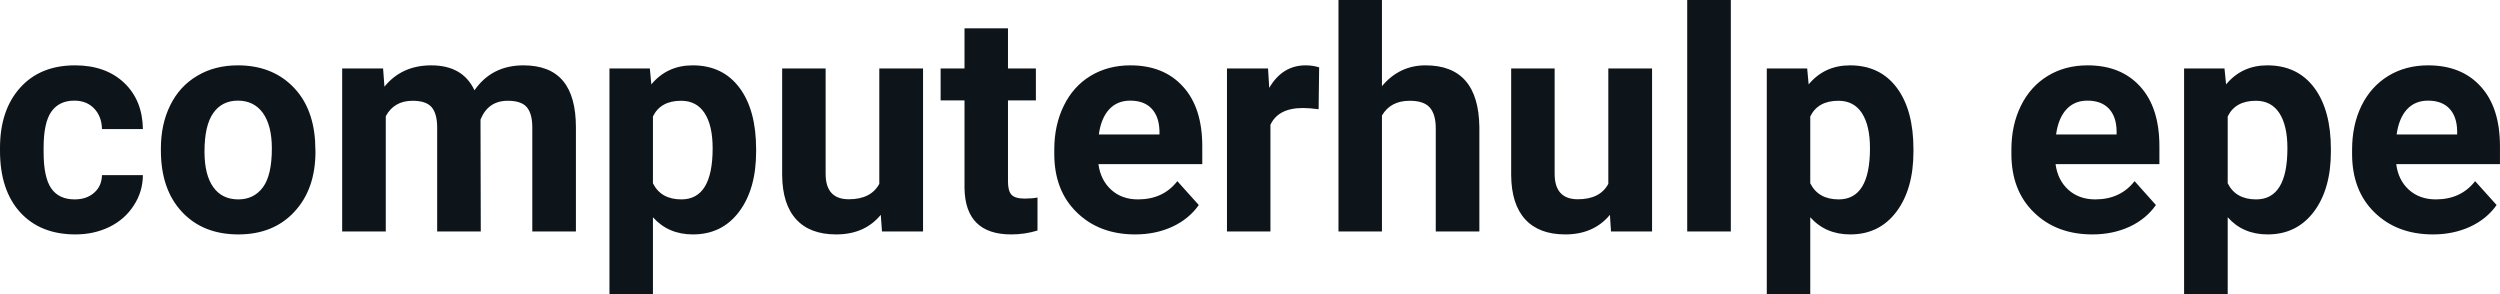 <svg fill="#0d141a" viewBox="0 0 186.313 21.922" height="100%" width="100%" xmlns="http://www.w3.org/2000/svg"><path preserveAspectRatio="none" d="M5.56 14.86L5.56 14.86Q6.46 14.86 7.02 14.36Q7.58 13.87 7.60 13.05L7.60 13.05L10.65 13.05Q10.64 14.29 9.97 15.31Q9.31 16.34 8.16 16.91Q7.01 17.47 5.62 17.47L5.62 17.47Q3.01 17.47 1.50 15.82Q0 14.16 0 11.24L0 11.24L0 11.03Q0 8.22 1.49 6.55Q2.99 4.87 5.59 4.87L5.59 4.87Q7.87 4.87 9.25 6.17Q10.62 7.47 10.65 9.62L10.65 9.62L7.60 9.62Q7.58 8.68 7.02 8.09Q6.46 7.50 5.54 7.50L5.54 7.50Q4.40 7.50 3.82 8.33Q3.25 9.15 3.25 11.01L3.25 11.01L3.25 11.34Q3.25 13.22 3.82 14.04Q4.39 14.86 5.56 14.86ZM11.99 11.21L11.99 11.06Q11.99 9.25 12.69 7.84Q13.39 6.42 14.70 5.65Q16.00 4.87 17.73 4.87L17.73 4.87Q20.19 4.87 21.75 6.38Q23.30 7.88 23.48 10.47L23.48 10.47L23.51 11.30Q23.51 14.09 21.94 15.78Q20.38 17.47 17.76 17.47Q15.13 17.47 13.56 15.79Q11.99 14.11 11.99 11.21L11.99 11.21ZM15.24 11.30L15.24 11.30Q15.24 13.03 15.89 13.94Q16.54 14.86 17.76 14.86L17.76 14.86Q18.93 14.86 19.60 13.95Q20.26 13.05 20.26 11.06L20.26 11.06Q20.26 9.37 19.60 8.43Q18.93 7.50 17.73 7.50L17.73 7.50Q16.54 7.50 15.89 8.43Q15.24 9.35 15.24 11.30ZM25.50 5.10L28.55 5.10L28.65 6.46Q29.94 4.87 32.14 4.87L32.14 4.87Q34.49 4.87 35.36 6.73L35.36 6.73Q36.65 4.87 39.01 4.87L39.01 4.87Q40.99 4.87 41.96 6.03Q42.92 7.18 42.92 9.49L42.92 9.49L42.92 17.25L39.67 17.25L39.67 9.50Q39.67 8.47 39.26 7.99Q38.86 7.51 37.84 7.51L37.84 7.51Q36.38 7.51 35.81 8.91L35.81 8.91L35.83 17.25L32.58 17.25L32.58 9.51Q32.58 8.46 32.16 7.98Q31.75 7.51 30.75 7.51L30.75 7.51Q29.37 7.51 28.75 8.66L28.75 8.66L28.75 17.25L25.50 17.25L25.50 5.10ZM56.35 11.12L56.35 11.29Q56.35 14.09 55.08 15.78Q53.81 17.47 51.64 17.47L51.64 17.47Q49.80 17.47 48.66 16.19L48.66 16.19L48.66 21.92L45.42 21.92L45.42 5.10L48.43 5.10L48.54 6.29Q49.72 4.87 51.62 4.87L51.62 4.87Q53.86 4.87 55.11 6.54Q56.35 8.20 56.35 11.12L56.35 11.12ZM53.11 11.05L53.11 11.05Q53.11 9.35 52.51 8.43Q51.91 7.51 50.76 7.51L50.76 7.51Q49.23 7.51 48.66 8.68L48.66 8.68L48.66 13.66Q49.26 14.86 50.78 14.86L50.78 14.86Q53.11 14.86 53.11 11.05ZM65.73 17.25L65.64 16.01Q64.44 17.47 62.32 17.47L62.32 17.47Q60.36 17.47 59.34 16.35Q58.31 15.23 58.29 13.06L58.29 13.06L58.29 5.10L61.53 5.10L61.53 12.95Q61.53 14.85 63.26 14.85L63.26 14.85Q64.91 14.85 65.53 13.70L65.53 13.70L65.53 5.10L68.79 5.10L68.79 17.25L65.73 17.25ZM71.88 2.11L75.12 2.11L75.12 5.10L77.20 5.10L77.20 7.48L75.12 7.48L75.12 13.54Q75.12 14.22 75.38 14.51Q75.64 14.80 76.37 14.80L76.37 14.80Q76.91 14.80 77.32 14.72L77.32 14.72L77.32 17.18Q76.37 17.47 75.36 17.47L75.36 17.47Q71.94 17.47 71.88 14.03L71.88 14.03L71.88 7.48L70.10 7.48L70.10 5.10L71.88 5.10L71.88 2.11ZM84.60 17.47L84.60 17.47Q81.93 17.47 80.25 15.83Q78.57 14.20 78.57 11.47L78.57 11.47L78.57 11.15Q78.57 9.32 79.28 7.88Q79.98 6.44 81.28 5.65Q82.58 4.87 84.24 4.87L84.24 4.87Q86.73 4.87 88.16 6.45Q89.60 8.02 89.60 10.90L89.60 10.90L89.60 12.23L81.86 12.23Q82.02 13.42 82.81 14.14Q83.60 14.86 84.81 14.86L84.81 14.86Q86.69 14.86 87.74 13.50L87.74 13.50L89.34 15.28Q88.61 16.32 87.36 16.90Q86.12 17.47 84.60 17.47ZM84.23 7.50L84.23 7.50Q83.26 7.50 82.66 8.15Q82.06 8.80 81.89 10.02L81.89 10.02L86.41 10.02L86.41 9.76Q86.38 8.68 85.82 8.09Q85.26 7.50 84.23 7.50ZM98.31 5.02L98.27 8.14Q97.60 8.05 97.10 8.05L97.10 8.05Q95.26 8.05 94.68 9.30L94.68 9.30L94.68 17.25L91.44 17.25L91.44 5.10L94.50 5.10L94.59 6.55Q95.57 4.87 97.30 4.87L97.30 4.87Q97.84 4.87 98.31 5.02L98.31 5.02ZM102.99 0L102.99 6.42Q104.29 4.87 106.24 4.87L106.24 4.87Q110.19 4.87 110.25 9.47L110.25 9.47L110.25 17.25L107.00 17.25L107.00 9.56Q107.00 8.51 106.55 8.01Q106.11 7.51 105.06 7.51L105.06 7.51Q103.63 7.51 102.99 8.61L102.99 8.61L102.99 17.25L99.75 17.25L99.75 0L102.99 0ZM120.06 17.25L119.98 16.01Q118.77 17.47 116.65 17.47L116.65 17.47Q114.70 17.47 113.67 16.35Q112.64 15.23 112.62 13.06L112.62 13.06L112.62 5.10L115.86 5.10L115.86 12.95Q115.86 14.85 117.59 14.85L117.59 14.85Q119.25 14.85 119.86 13.70L119.86 13.70L119.86 5.10L123.12 5.10L123.12 17.25L120.06 17.25ZM128.99 0L128.99 17.25L125.74 17.25L125.74 0L128.99 0ZM142.60 11.12L142.60 11.29Q142.60 14.09 141.33 15.78Q140.06 17.47 137.89 17.47L137.89 17.47Q136.05 17.47 134.91 16.19L134.91 16.19L134.91 21.92L131.67 21.92L131.67 5.10L134.68 5.10L134.79 6.29Q135.97 4.87 137.87 4.87L137.87 4.87Q140.11 4.87 141.36 6.54Q142.60 8.20 142.60 11.12L142.60 11.12ZM139.36 11.05L139.36 11.05Q139.36 9.35 138.76 8.43Q138.16 7.51 137.01 7.51L137.01 7.51Q135.48 7.51 134.91 8.68L134.91 8.68L134.91 13.66Q135.51 14.86 137.03 14.86L137.03 14.86Q139.36 14.86 139.36 11.05ZM155.94 17.47L155.94 17.47Q153.26 17.47 151.58 15.83Q149.90 14.20 149.90 11.47L149.90 11.47L149.90 11.15Q149.90 9.32 150.61 7.88Q151.32 6.44 152.62 5.65Q153.91 4.87 155.58 4.87L155.58 4.87Q158.07 4.87 159.50 6.45Q160.93 8.02 160.93 10.90L160.93 10.90L160.93 12.23L153.19 12.23Q153.35 13.42 154.14 14.14Q154.94 14.86 156.15 14.86L156.15 14.86Q158.02 14.86 159.08 13.50L159.08 13.50L160.67 15.28Q159.94 16.32 158.70 16.90Q157.45 17.47 155.94 17.47ZM155.56 7.50L155.56 7.50Q154.60 7.50 154.00 8.15Q153.40 8.80 153.23 10.02L153.23 10.02L157.74 10.02L157.74 9.76Q157.72 8.68 157.16 8.09Q156.60 7.50 155.56 7.50ZM173.71 11.12L173.71 11.29Q173.71 14.09 172.44 15.78Q171.16 17.47 169.00 17.47L169.00 17.47Q167.15 17.47 166.02 16.19L166.02 16.19L166.02 21.92L162.77 21.92L162.77 5.10L165.78 5.10L165.90 6.29Q167.08 4.87 168.97 4.87L168.97 4.87Q171.22 4.87 172.47 6.54Q173.71 8.20 173.71 11.12L173.71 11.12ZM170.47 11.05L170.47 11.05Q170.47 9.35 169.87 8.43Q169.27 7.51 168.12 7.51L168.12 7.51Q166.59 7.51 166.02 8.68L166.02 8.68L166.02 13.66Q166.62 14.86 168.14 14.86L168.14 14.86Q170.47 14.86 170.47 11.05ZM181.32 17.47L181.32 17.47Q178.64 17.47 176.96 15.83Q175.29 14.20 175.29 11.47L175.29 11.47L175.29 11.15Q175.29 9.32 175.99 7.88Q176.70 6.44 178.00 5.65Q179.29 4.87 180.96 4.87L180.96 4.87Q183.45 4.87 184.88 6.45Q186.31 8.02 186.31 10.90L186.31 10.90L186.31 12.23L178.58 12.23Q178.73 13.42 179.52 14.14Q180.32 14.86 181.53 14.86L181.53 14.86Q183.40 14.86 184.46 13.50L184.46 13.50L186.06 15.28Q185.33 16.32 184.08 16.90Q182.83 17.47 181.32 17.47ZM180.95 7.50L180.95 7.50Q179.98 7.50 179.38 8.15Q178.78 8.80 178.61 10.02L178.61 10.02L183.12 10.02L183.12 9.76Q183.10 8.68 182.54 8.09Q181.98 7.50 180.95 7.50Z"></path></svg>